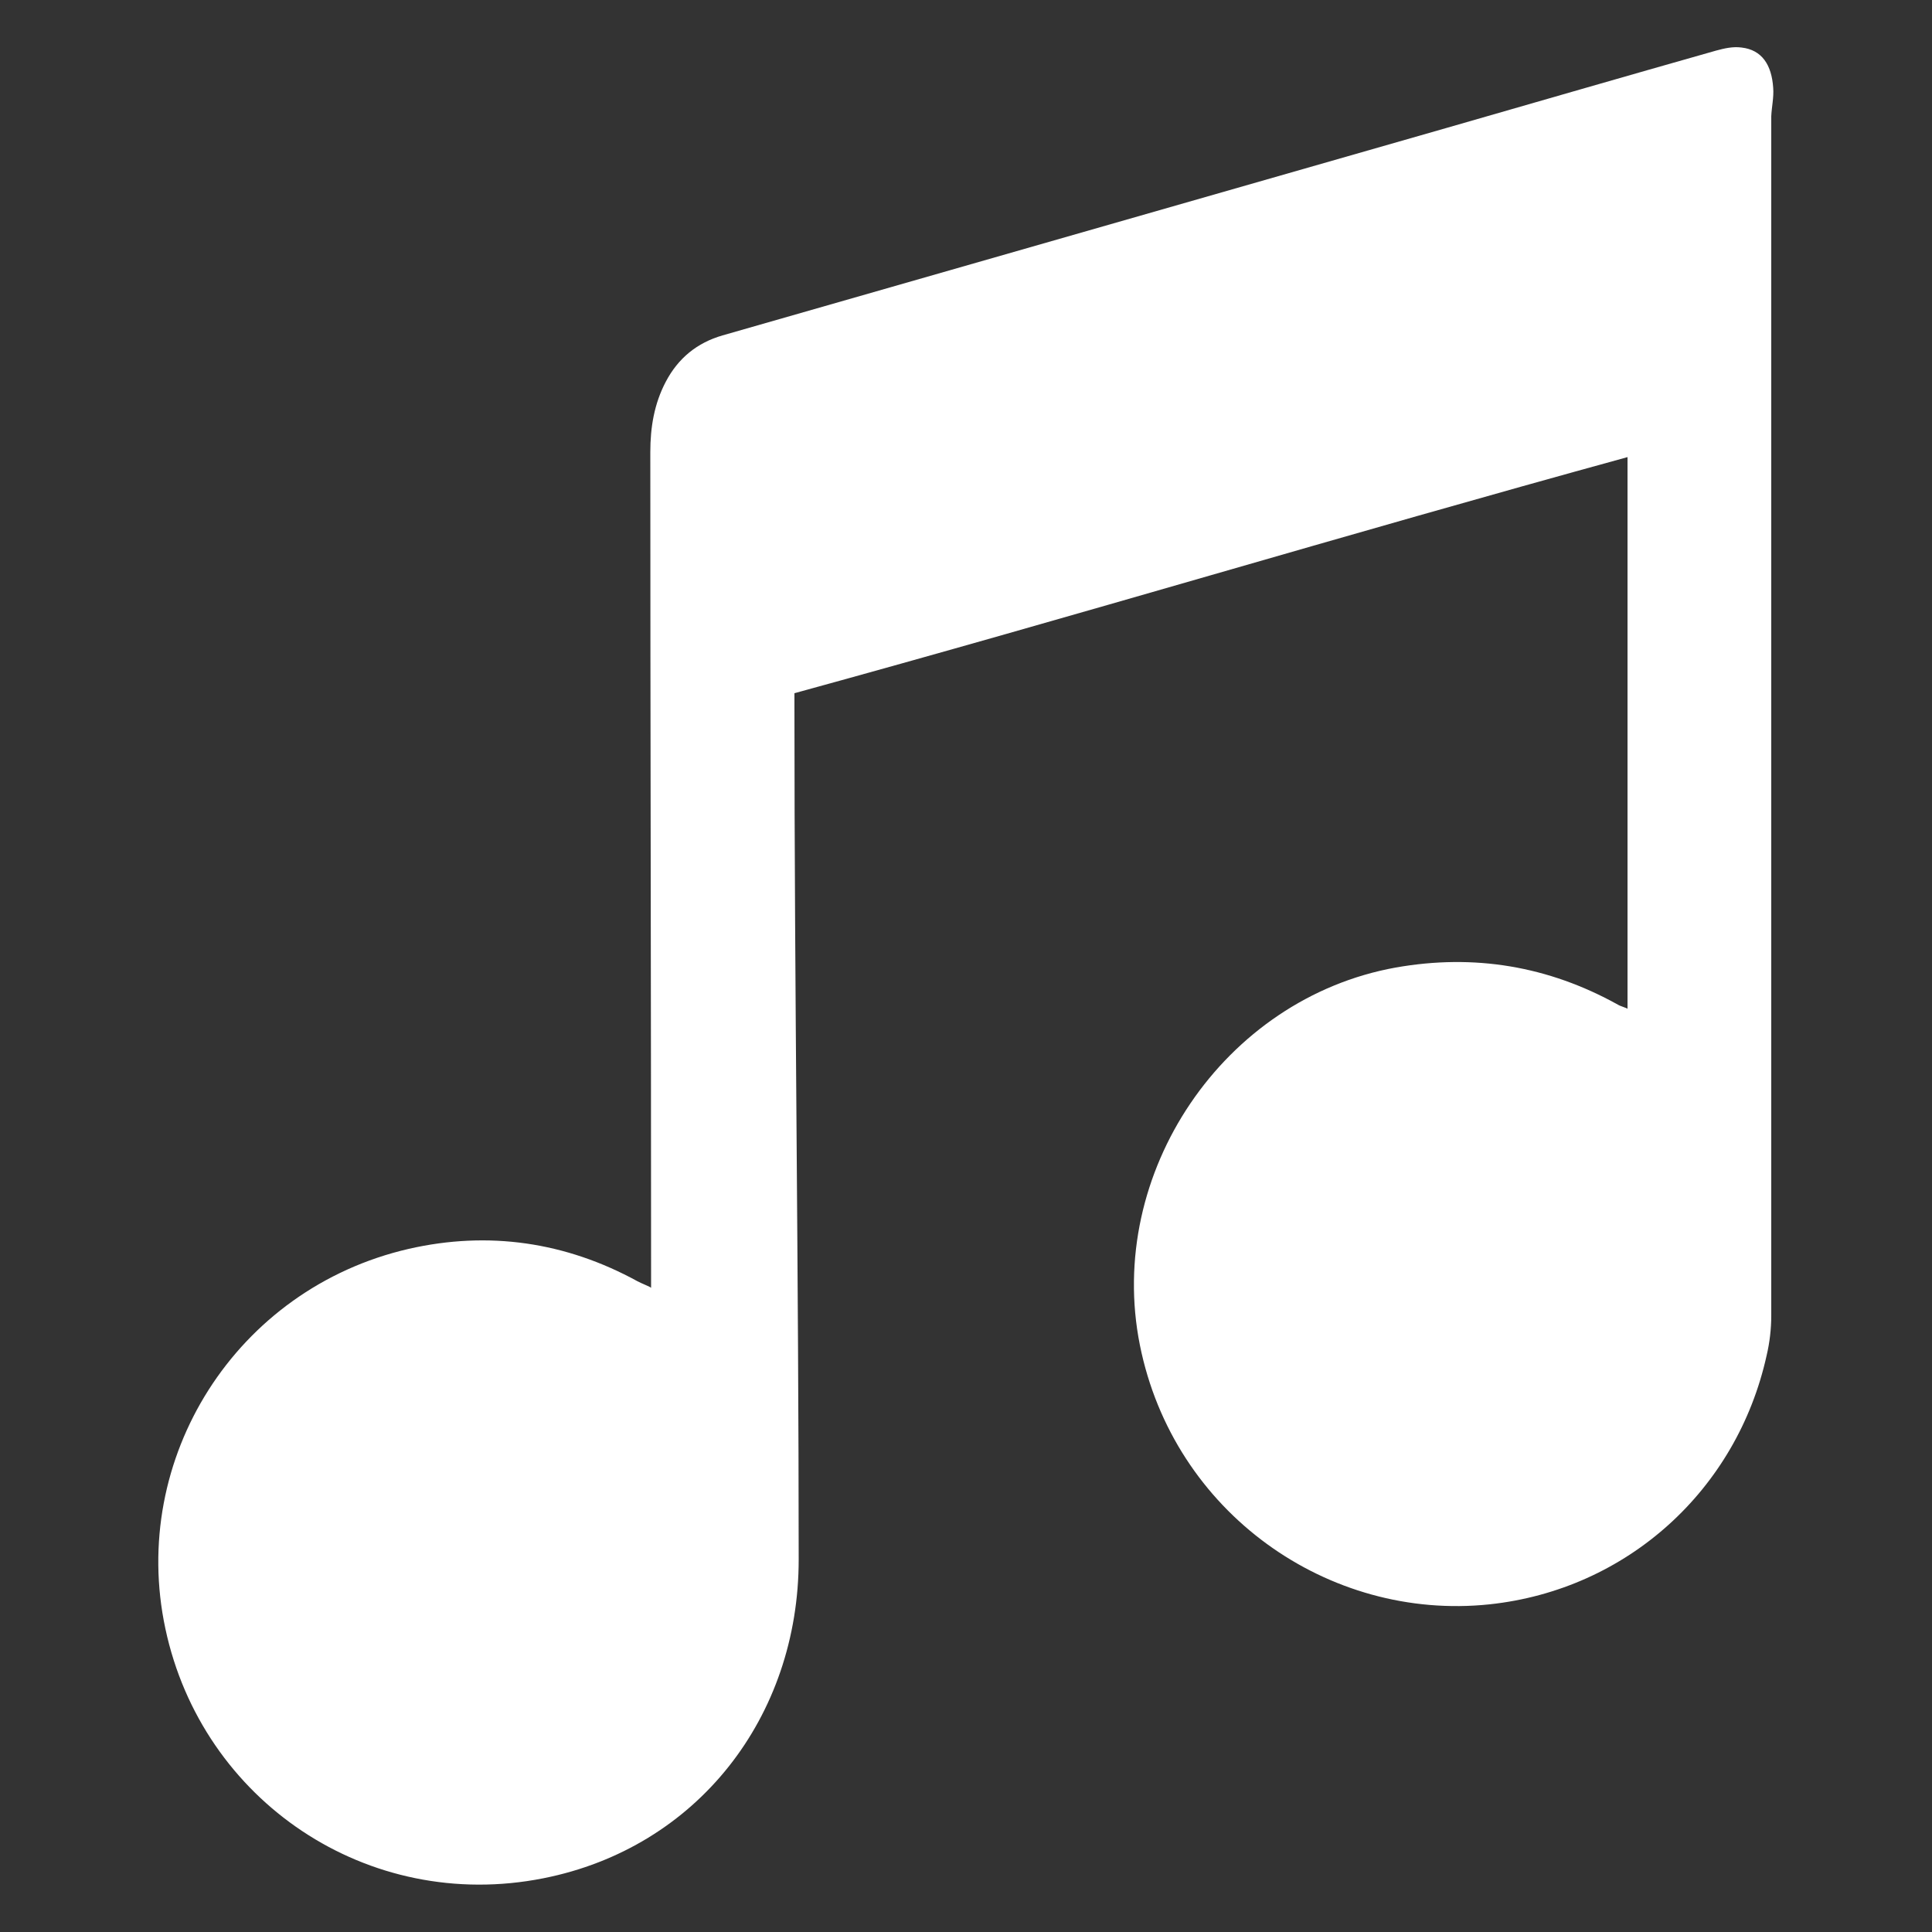 <?xml version="1.0" encoding="utf-8"?>
<!-- Generator: Adobe Illustrator 26.3.1, SVG Export Plug-In . SVG Version: 6.00 Build 0)  -->
<svg version="1.1" id="Layer_1" xmlns="http://www.w3.org/2000/svg" xmlns:xlink="http://www.w3.org/1999/xlink" x="0px" y="0px"
	 viewBox="0 0 50 50" style="enable-background:new 0 0 50 50;" xml:space="preserve">
<rect x="0" y="0" width="50" height="50" fill="#333333" stroke="none"/>
<style type="text/css">
	.st0{fill-rule:evenodd;clip-rule:evenodd;fill:#FFFFFF;}
</style>
<path class="st0" d="M45.89,2.27c-0.04-0.59-0.29-0.98-0.82-1.04c-0.22-0.03-0.44,0.02-0.66,0.08c-2.33,0.66-4.64,1.33-6.97,2
	C31.2,5.1,24.95,6.89,18.7,8.68c-0.66,0.19-1.15,0.59-1.47,1.2c-0.3,0.57-0.4,1.18-0.4,1.82c0,7.09,0.02,14.18,0.02,21.26
	c0,0.11,0,0.22,0,0.37c0-0.02-0.26-0.12-0.35-0.17c-1.86-1.02-3.86-1.31-5.92-0.84c-4.48,1.03-7.24,5.43-6.3,9.83
	c0.95,4.46,5.24,7.36,9.78,6.46c3.99-0.79,6.61-4.18,6.61-8.25c0-7.35-0.11-14.7-0.11-22.05c0-0.12,0-0.23,0-0.37
	c7.44-2.04,14.13-4.07,21.56-6.11c0,4.79,0,9.52,0,14.28c0-0.02-0.19-0.07-0.25-0.11c-1.8-1-3.72-1.32-5.75-0.96
	c-4.45,0.8-7.51,5.32-6.62,9.77c0.87,4.34,4.88,7.15,9.05,6.71c3.56-0.38,6.4-2.96,7.17-6.44c0.08-0.34,0.12-0.69,0.12-1.03
	c0-10.35,0-20.69,0-31.04C45.85,2.77,45.91,2.52,45.89,2.27z"/>
</svg>
